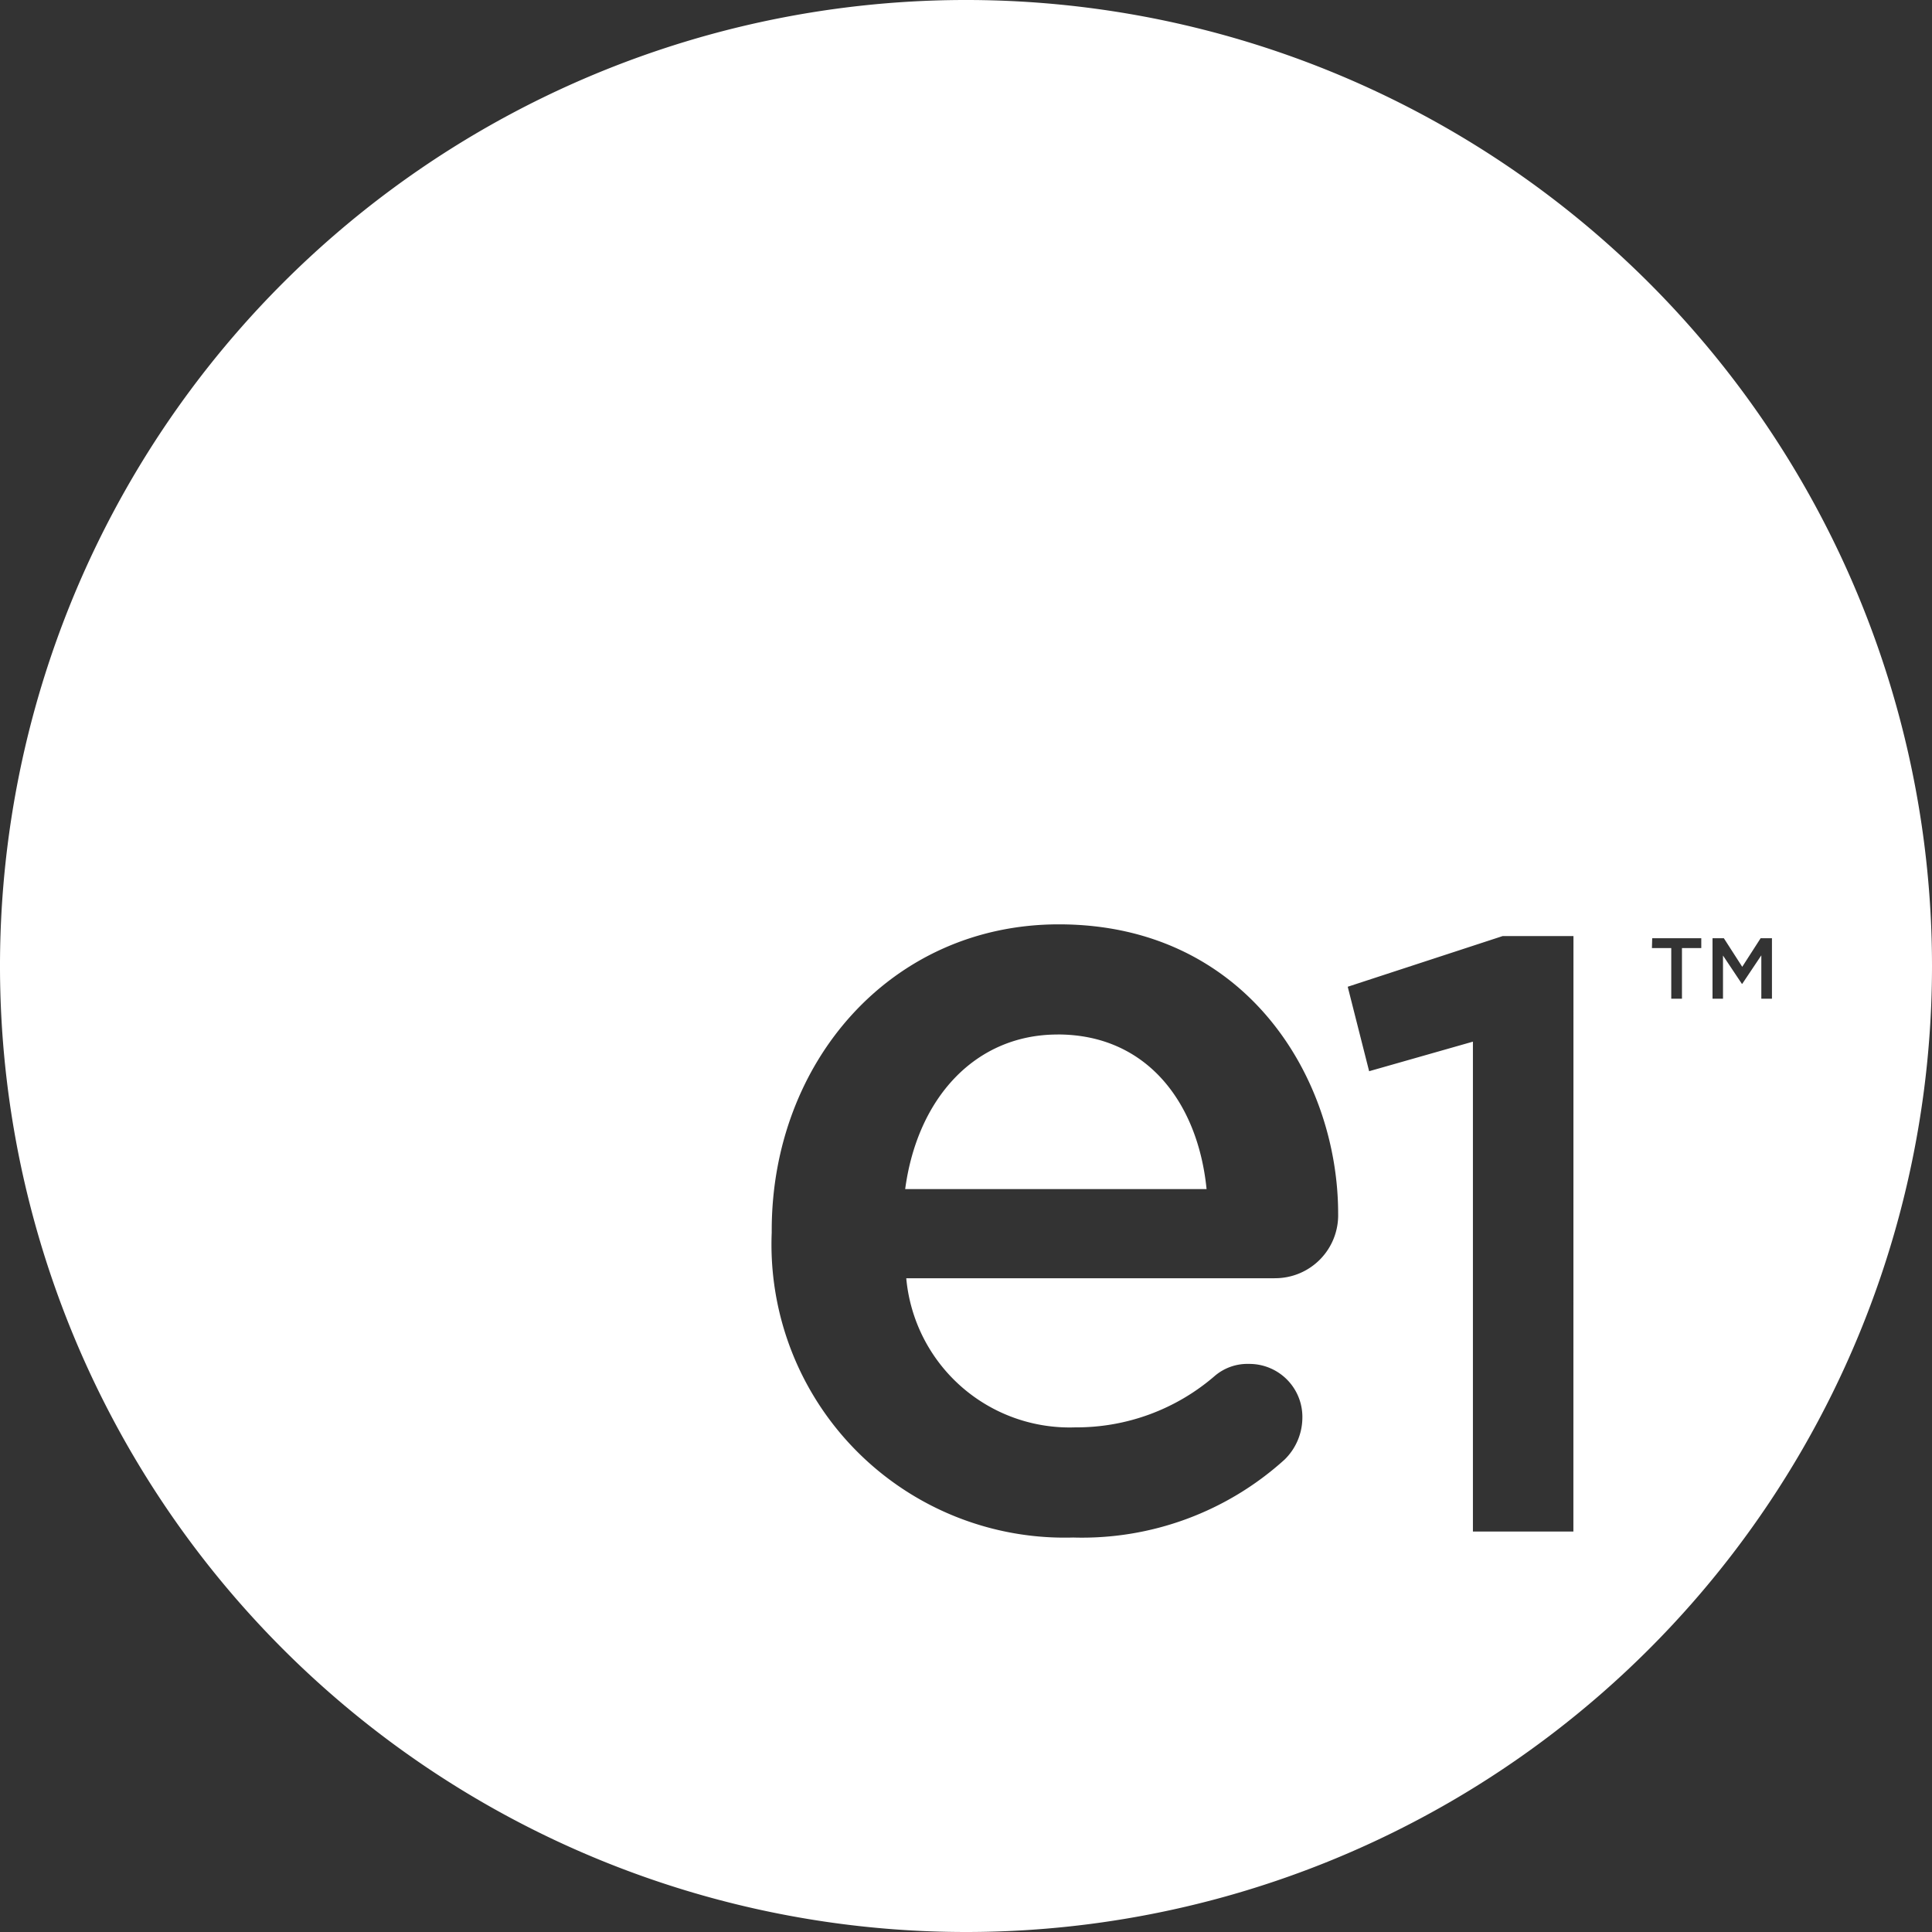 <svg xmlns="http://www.w3.org/2000/svg" width="50" height="50" viewBox="0 0 50 50">
  <rect x="0" y="0" width="50" height="50" fill="#333333" stroke="none"/>
  <g id="Сгруппировать_257" data-name="Сгруппировать 257" transform="translate(-324.256 -323.61)">
    <path id="Контур_10" data-name="Контур 10" d="M374.256,348.61a25,25,0,1,0-25,25A25,25,0,0,0,374.256,348.61Zm-5.68-.719h.293l.476.74.476-.74h.293v1.565h-.275v-1.122l-.494.738h-.009l-.489-.733v1.118h-.271Zm-1.561,0h1.27v.255h-.5v1.31h-.277v-1.31h-.5Zm-9.772,8.8h-9.533a4.245,4.245,0,0,0,4.377,3.859,5.466,5.466,0,0,0,3.6-1.325,1.3,1.3,0,0,1,.892-.317,1.372,1.372,0,0,1,1.382,1.411,1.524,1.524,0,0,1-.461,1.066,7.809,7.809,0,0,1-5.472,2.016,7.587,7.587,0,0,1-7.8-7.891v-.058c0-4.349,3.082-7.92,7.431-7.92,4.838,0,7.228,3.974,7.228,7.488A1.63,1.63,0,0,1,357.243,356.69Zm7.732,6.555h-2.6V350.568l-2.686.765-.554-2.186,4.008-1.311h1.834Zm-13.348-12.863c-2.131,0-3.629,1.642-3.945,4h7.8C355.257,352.139,353.932,350.382,351.628,350.382Z" transform="translate(0 0)" fill="#fff"/>
  </g>
</svg>

